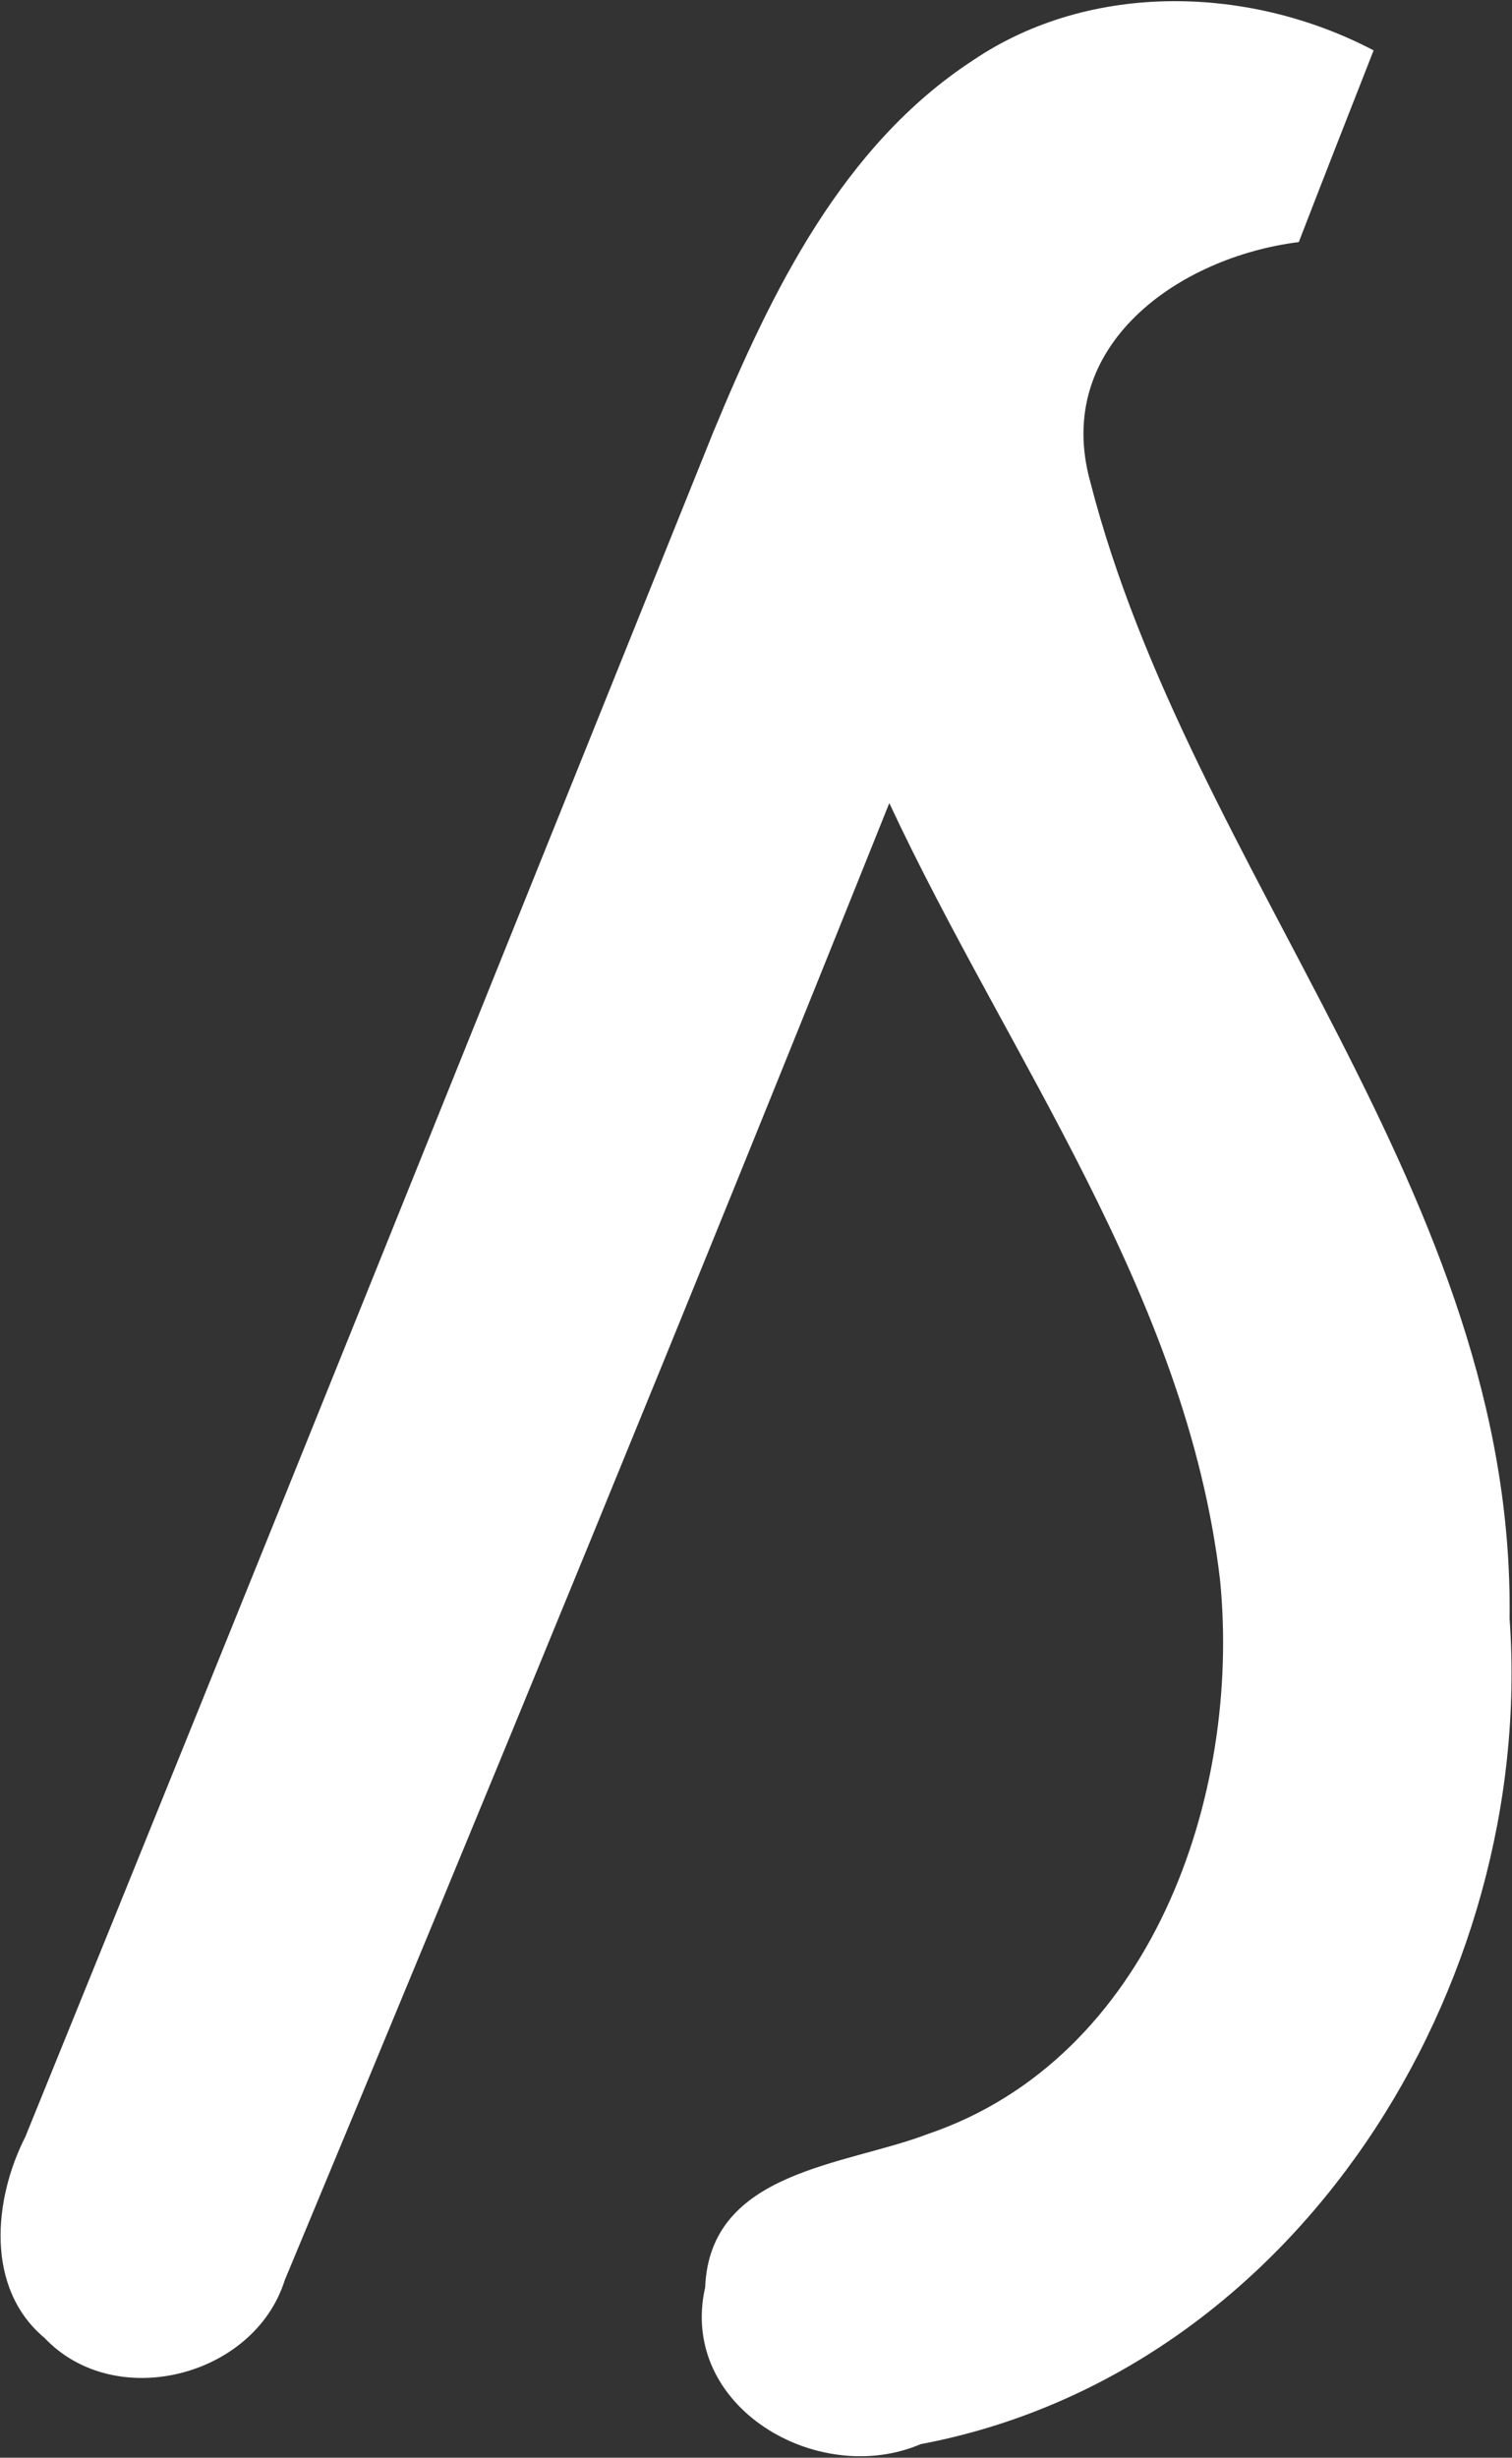 <svg version="1.2" baseProfile="tiny-ps" xmlns="http://www.w3.org/2000/svg" viewBox="0 0 943 1532" width="943" height="1532">
	<rect x="0" y="0" width="943" height="1532" fill="#333333" stroke="none"/>
	<title>favicon-svg</title>
	<style>
		tspan { white-space:pre }
		.shp0 { fill: #ffffff } 
	</style>
	<g id="#231f20ff">
		<path id="Layer" class="shp0" d="M606.94 37.52C680.5 -12.09 779.96 -8.91 856.69 31.41C841.05 71.24 825.41 111.08 810.02 150.91C735.48 160.19 656.3 215.18 680.01 300.47C742.81 544.84 944.91 744.98 941.49 1008.91C957.86 1238.38 808.3 1479.33 574.19 1523.56C510.17 1550.93 422.93 1500.35 439.79 1425.81C442.72 1352.99 526.78 1350.06 578.59 1330.26C717.64 1283.1 774.34 1120.1 760.9 984.72C739.88 806.57 628.69 659.21 554.64 500.61C431.23 808.52 305.14 1115.21 177.57 1421.41C158.51 1481.77 71.76 1503.77 27.77 1457.34C-9.37 1426.3 -4 1370.83 15.8 1331.97C159.73 978.12 302.2 623.53 444.92 269.19C481.09 181.94 525.32 90.79 606.94 37.52Z" />
	</g>
</svg>